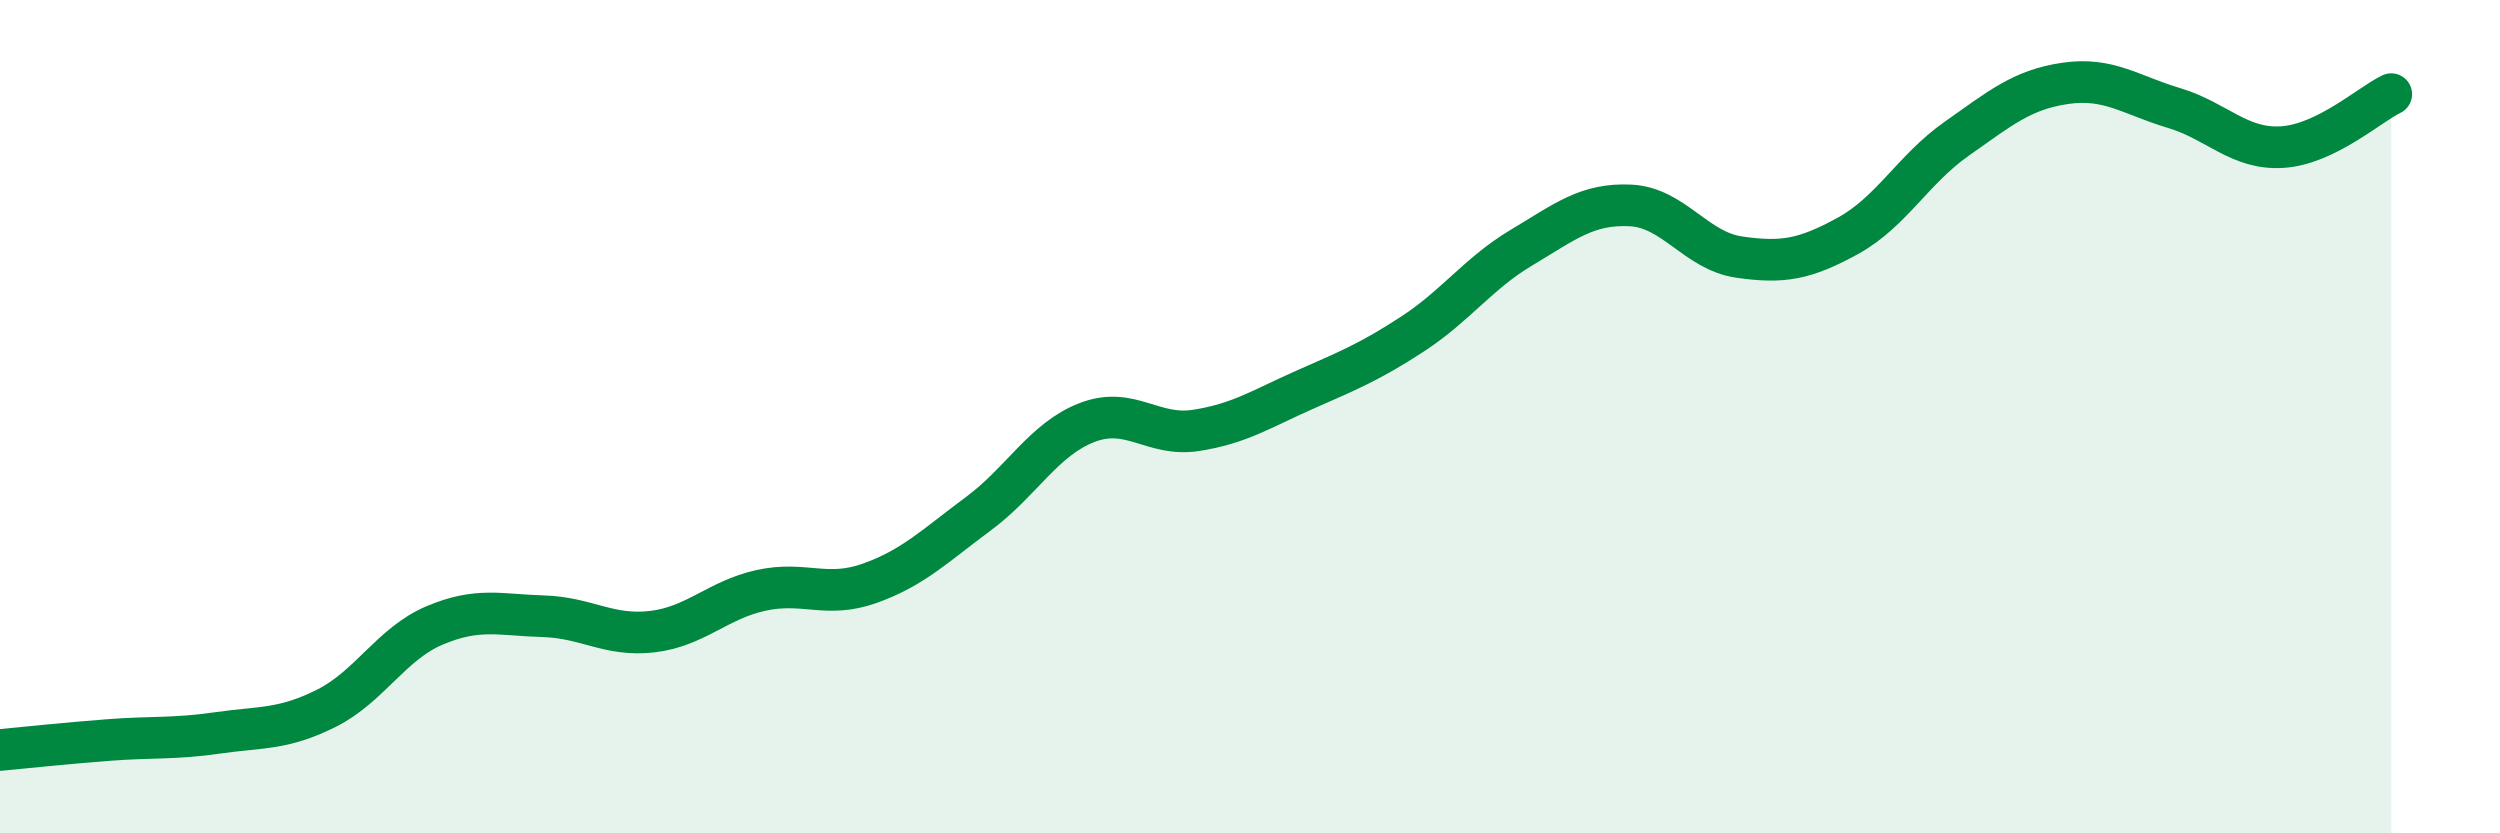 
    <svg width="60" height="20" viewBox="0 0 60 20" xmlns="http://www.w3.org/2000/svg">
      <path
        d="M 0,18 C 0.52,17.95 1.57,17.84 2.61,17.76 C 3.65,17.68 4.18,17.74 5.22,17.59 C 6.26,17.44 6.79,17.52 7.83,17 C 8.87,16.48 9.39,15.45 10.43,15.01 C 11.47,14.57 12,14.76 13.04,14.79 C 14.08,14.82 14.61,15.28 15.65,15.16 C 16.69,15.04 17.22,14.4 18.26,14.17 C 19.3,13.94 19.83,14.37 20.87,14 C 21.91,13.63 22.44,13.1 23.48,12.33 C 24.52,11.56 25.05,10.54 26.09,10.14 C 27.13,9.74 27.66,10.49 28.7,10.33 C 29.74,10.17 30.26,9.82 31.3,9.36 C 32.34,8.9 32.87,8.69 33.91,8.01 C 34.95,7.33 35.48,6.56 36.52,5.94 C 37.56,5.32 38.09,4.88 39.13,4.93 C 40.17,4.98 40.7,6.02 41.74,6.17 C 42.78,6.32 43.31,6.23 44.35,5.66 C 45.39,5.09 45.92,4.06 46.96,3.33 C 48,2.6 48.53,2.15 49.57,2 C 50.61,1.85 51.13,2.28 52.17,2.59 C 53.21,2.9 53.74,3.6 54.78,3.53 C 55.82,3.46 56.87,2.51 57.39,2.26L57.39 20L0 20Z"
        fill="#008740"
        opacity="0.1"
        stroke-linecap="round"
        stroke-linejoin="round"
      />
      <path
        d="M 0,18 C 0.52,17.95 1.57,17.84 2.61,17.76 C 3.65,17.68 4.18,17.74 5.22,17.59 C 6.26,17.44 6.79,17.52 7.83,17 C 8.87,16.48 9.39,15.45 10.43,15.01 C 11.47,14.57 12,14.76 13.04,14.79 C 14.08,14.82 14.61,15.28 15.65,15.16 C 16.69,15.04 17.22,14.4 18.26,14.17 C 19.3,13.94 19.83,14.37 20.87,14 C 21.91,13.63 22.44,13.1 23.48,12.33 C 24.52,11.56 25.05,10.54 26.09,10.14 C 27.13,9.74 27.66,10.49 28.7,10.33 C 29.74,10.17 30.26,9.82 31.3,9.36 C 32.34,8.9 32.87,8.69 33.91,8.01 C 34.95,7.33 35.48,6.56 36.52,5.94 C 37.56,5.32 38.09,4.88 39.13,4.93 C 40.17,4.98 40.7,6.02 41.74,6.17 C 42.78,6.32 43.31,6.23 44.35,5.66 C 45.39,5.09 45.92,4.06 46.96,3.33 C 48,2.6 48.53,2.15 49.57,2 C 50.61,1.85 51.13,2.28 52.17,2.59 C 53.21,2.9 53.74,3.6 54.78,3.53 C 55.82,3.46 56.87,2.51 57.39,2.26"
        stroke="#008740"
        stroke-width="1"
        fill="none"
        stroke-linecap="round"
        stroke-linejoin="round"
      />
    </svg>
  